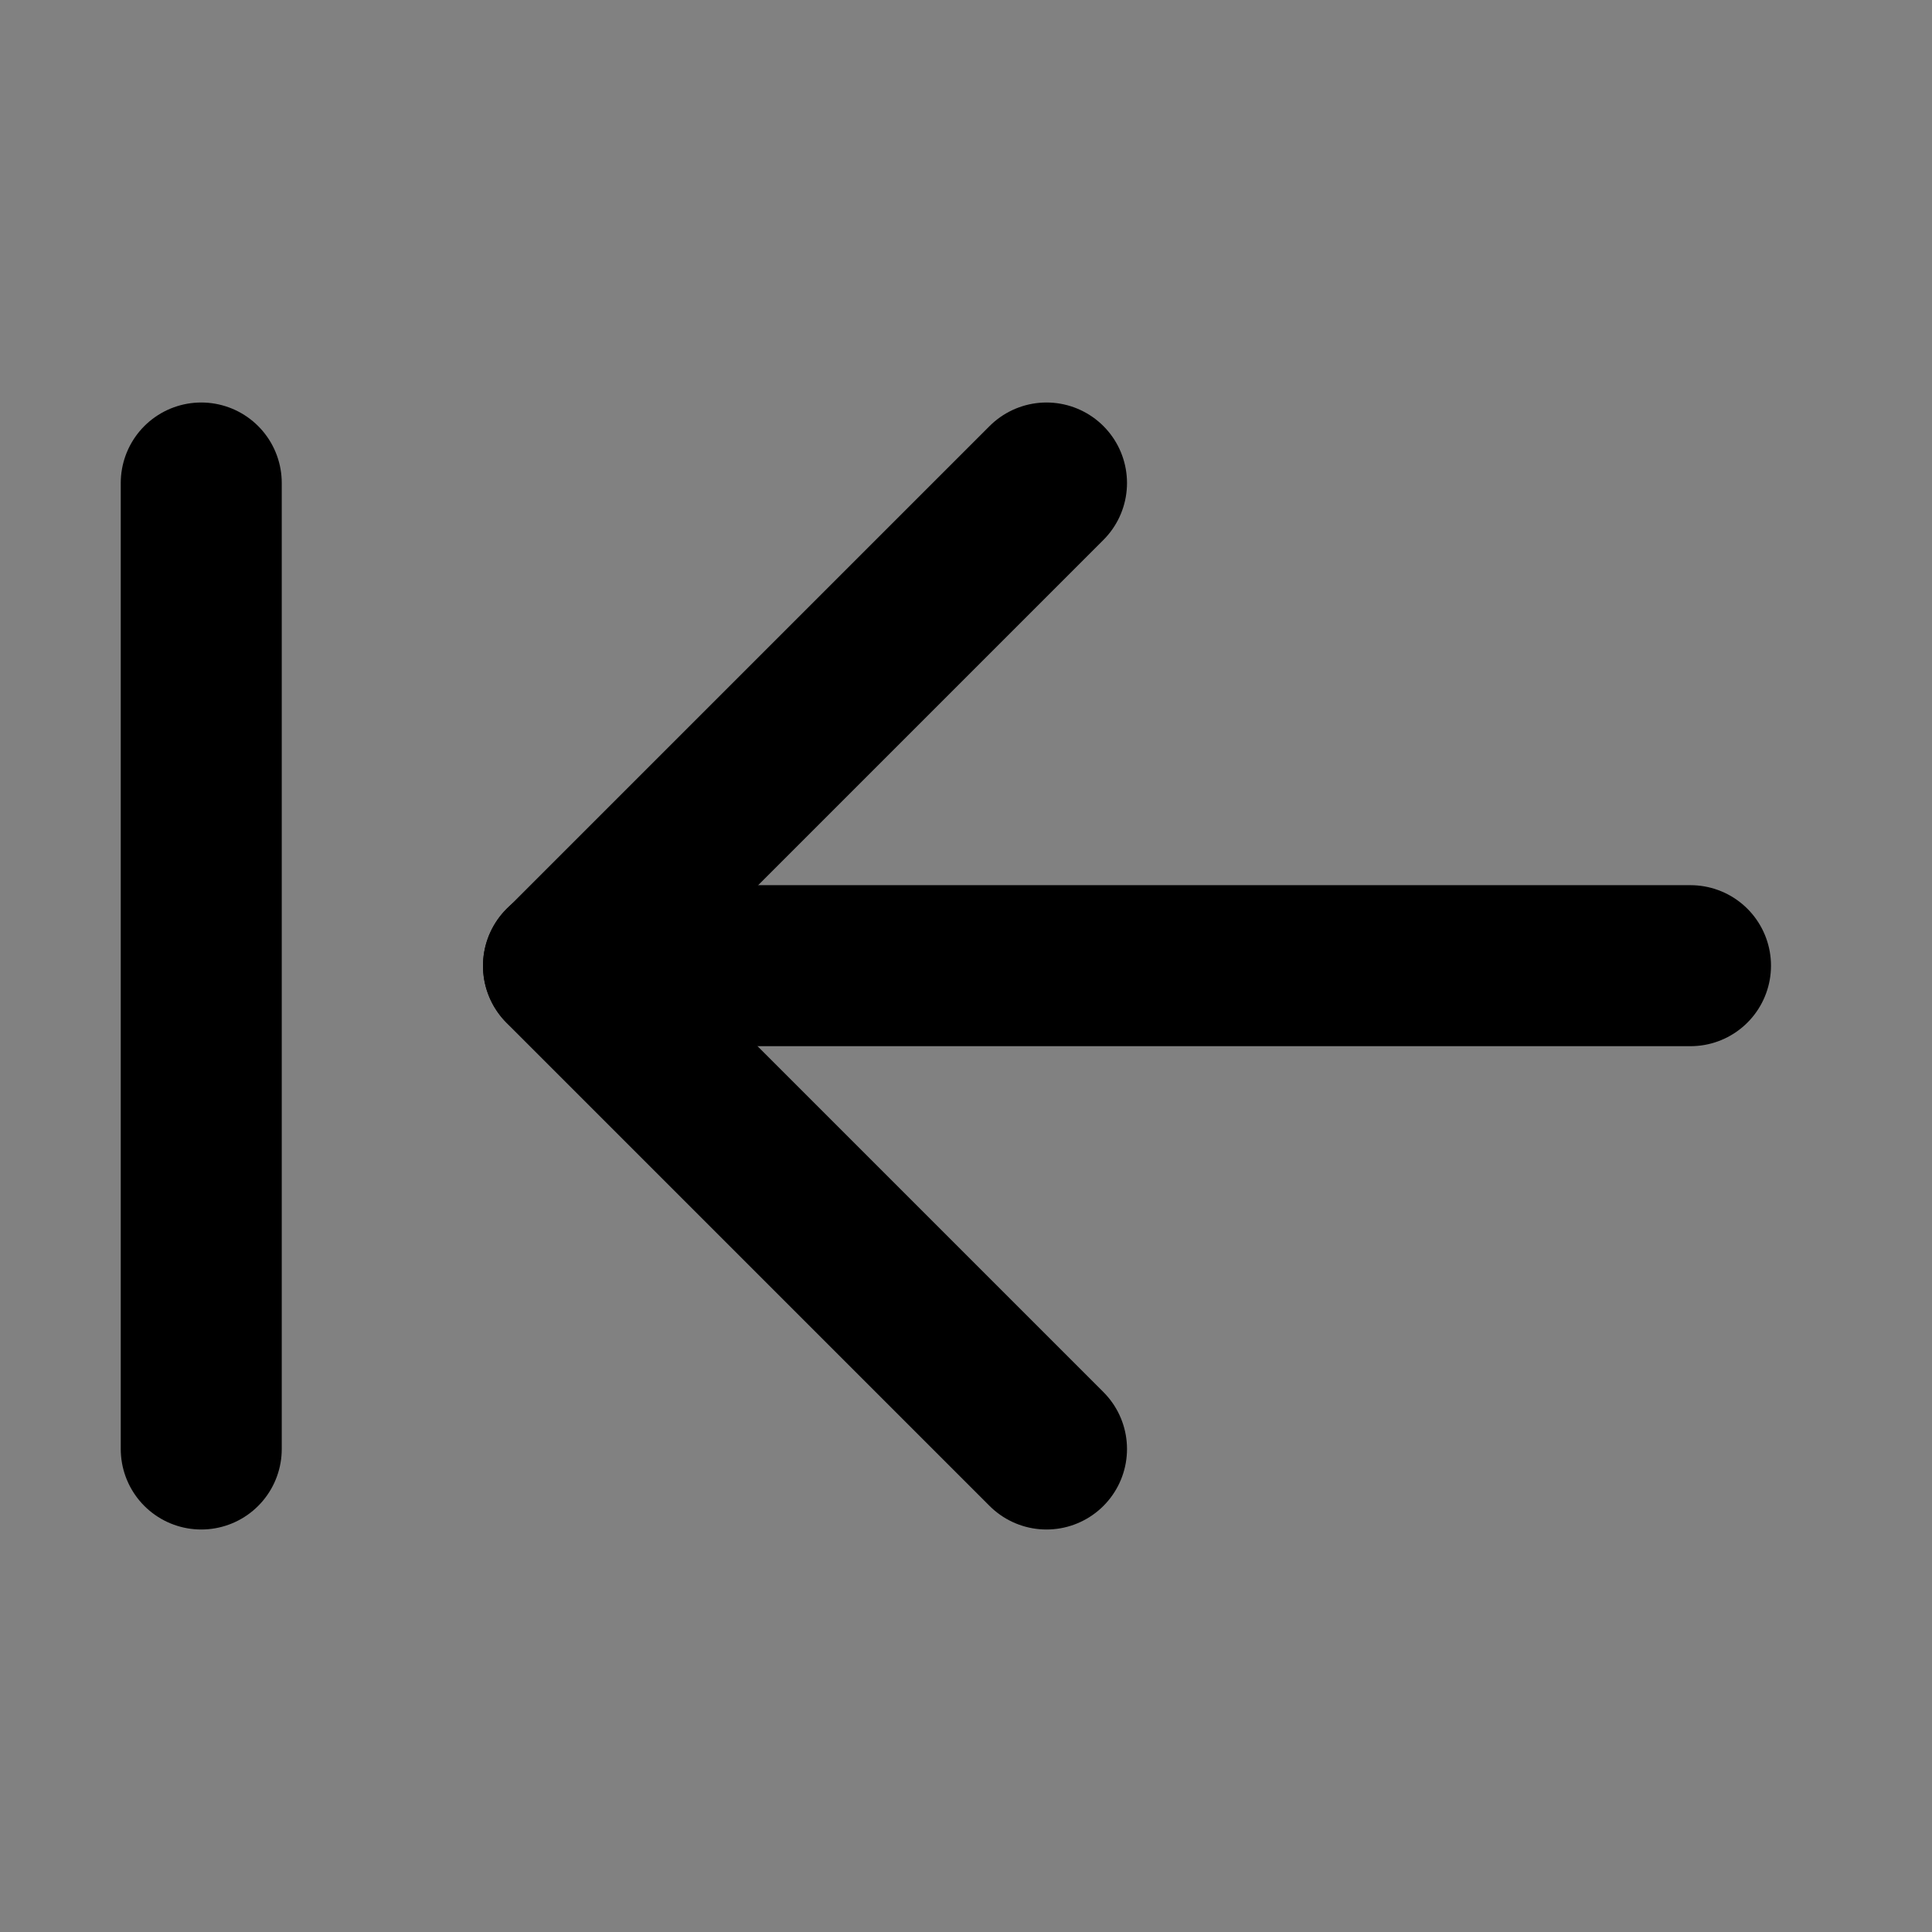 <?xml version="1.0" encoding="utf-8"?>
<svg width="800px" height="800px" viewBox="0 0 48 48" fill="none" xmlns="http://www.w3.org/2000/svg">
<rect x="0" y="0" width="48" height="48" fill="#808080" stroke="none"/>
<rect width="48" height="48" fill="white" fill-opacity="0.01"/>
<path d="M14 23.992L42 23.992" stroke="#000000" stroke-width="4" stroke-linecap="round" stroke-linejoin="round"/>
<path d="M26 36L14 24L26 12" stroke="#000000" stroke-width="4" stroke-linecap="round" stroke-linejoin="round"/>
<path d="M5 36L5 12" stroke="#000000" stroke-width="4" stroke-linecap="round" stroke-linejoin="round"/>
</svg>